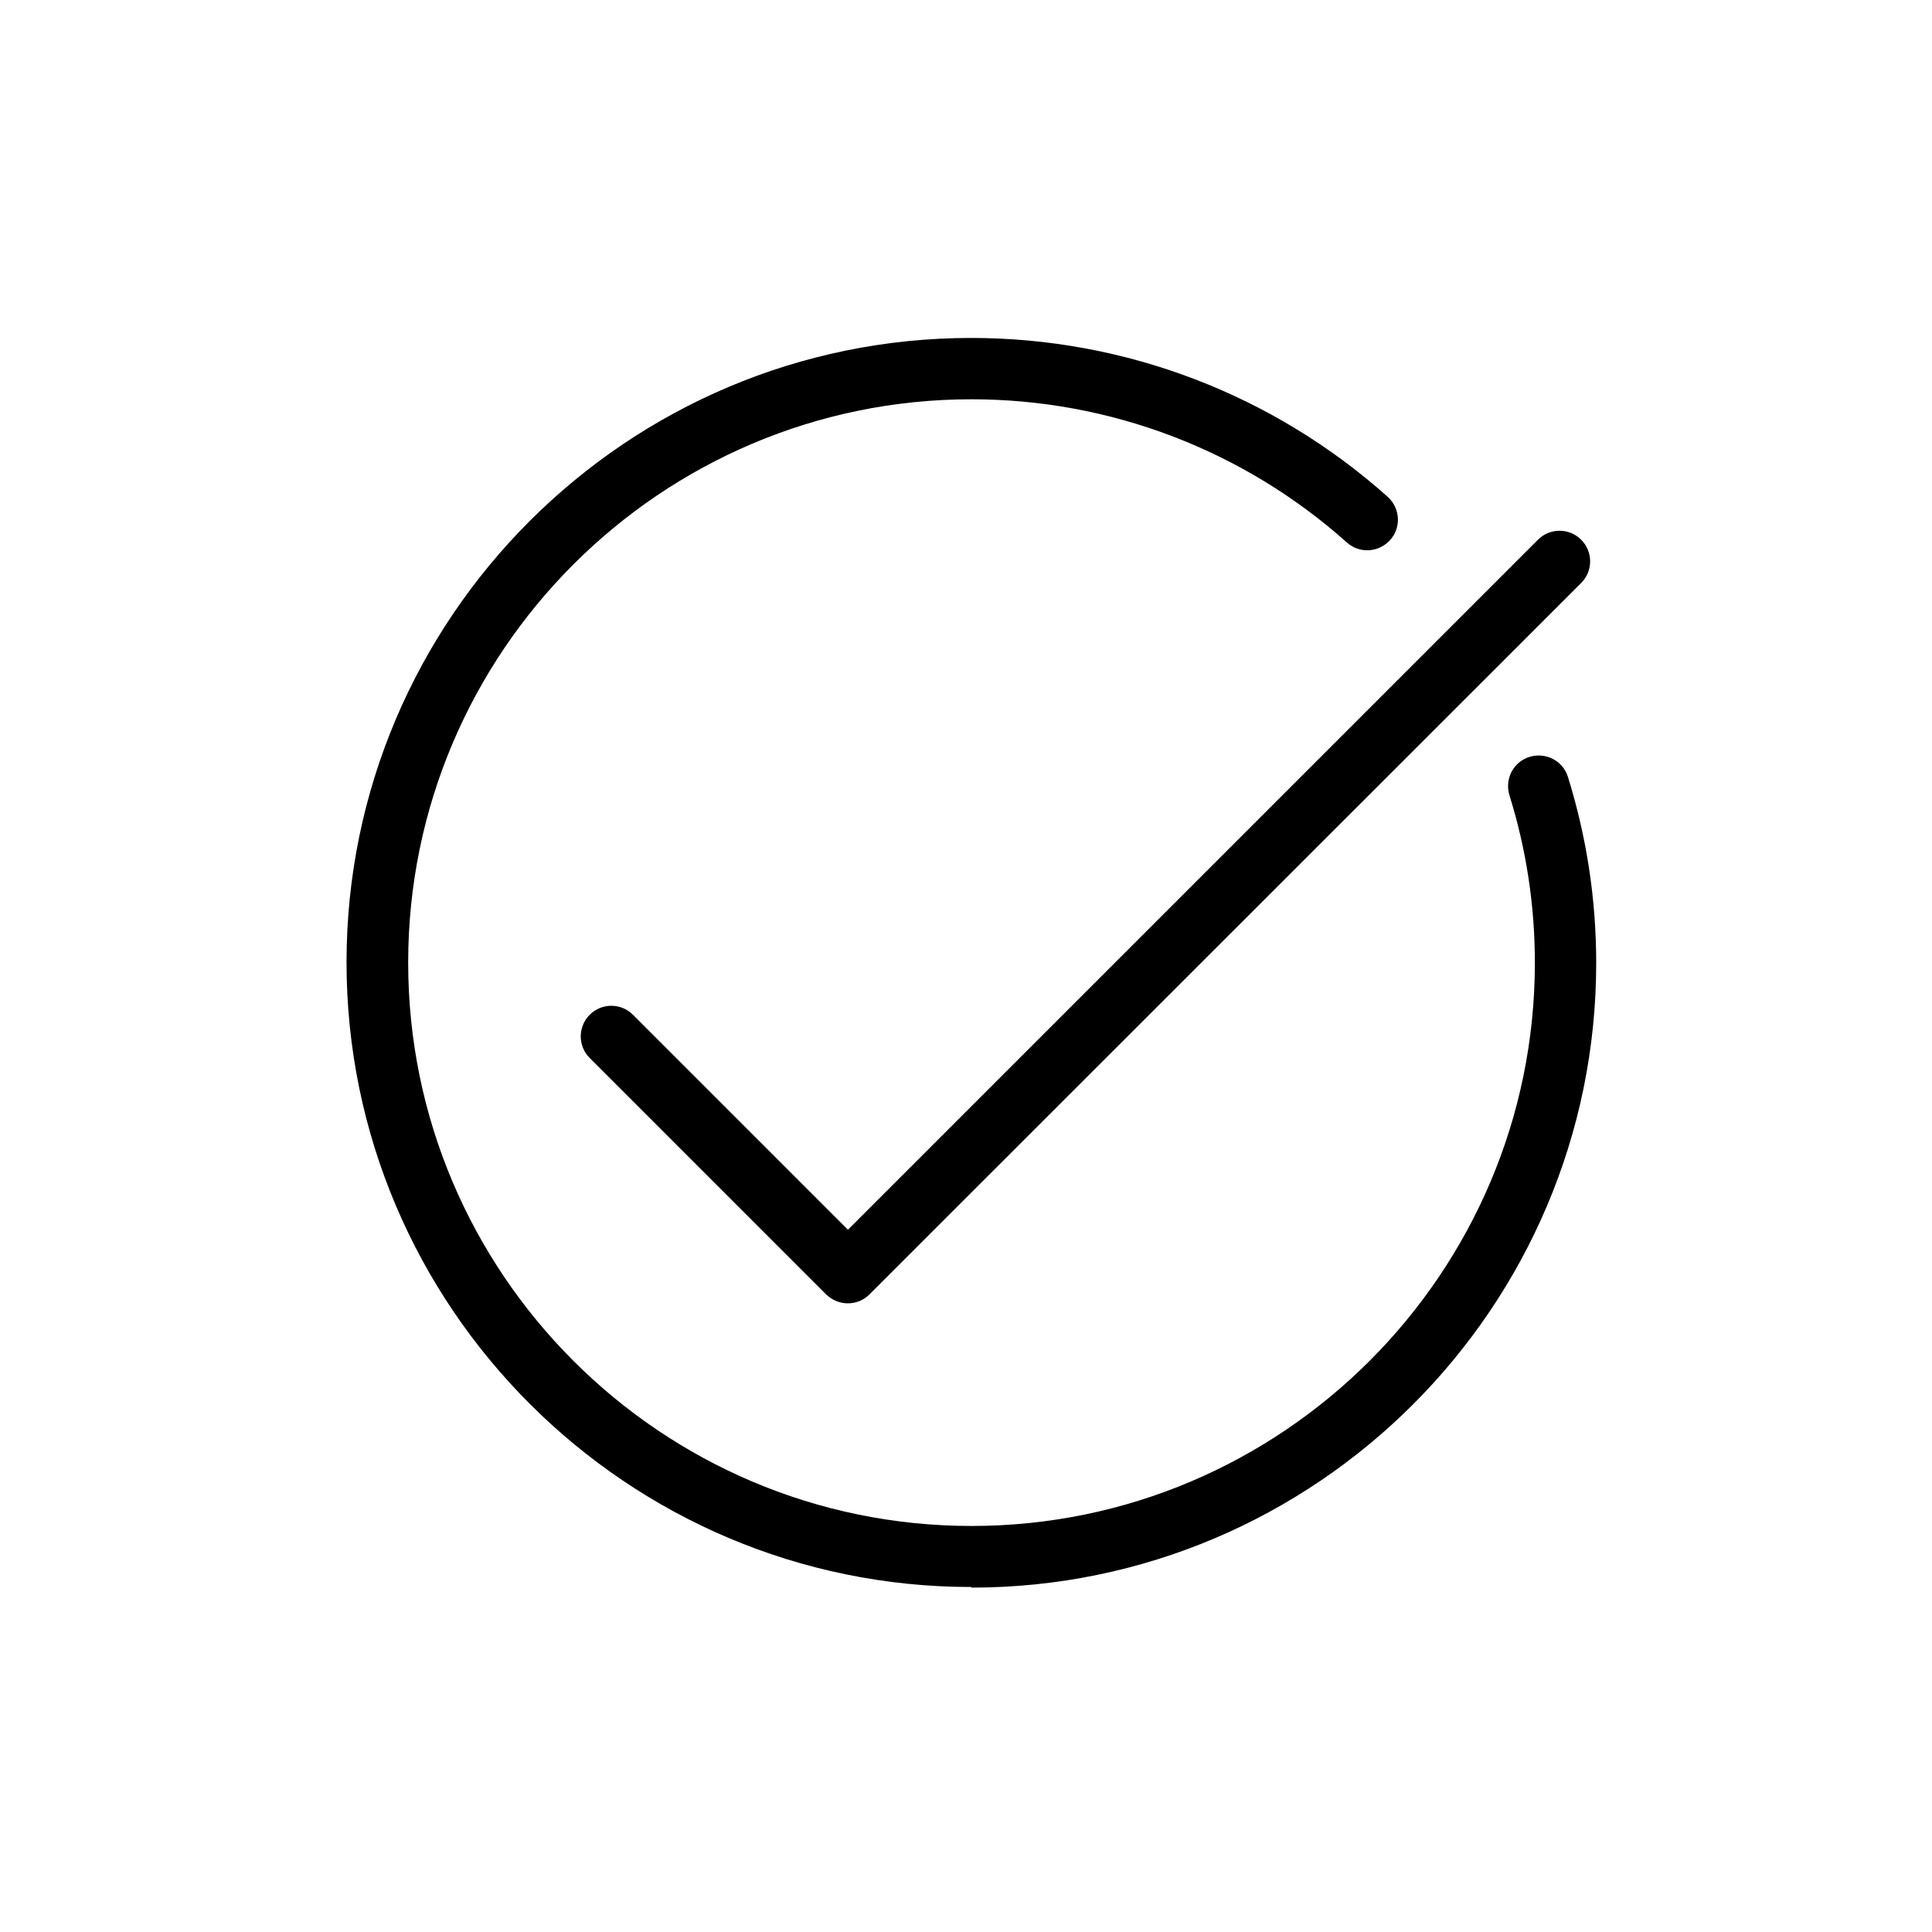 <svg width="63" height="63" xmlns="http://www.w3.org/2000/svg" xmlns:xlink="http://www.w3.org/1999/xlink" xml:space="preserve" overflow="hidden"><defs><clipPath id="clip0"><rect x="0" y="0" width="63" height="63"/></clipPath></defs><g clip-path="url(#clip0)"><path d="M31.67 51.75C20.44 51.75 11.3 42.61 11.3 31.38 11.3 20.15 20.44 11.02 31.67 11.02 36.69 11.02 41.51 12.86 45.25 16.2 45.66 16.57 45.7 17.2 45.33 17.61 44.96 18.02 44.33 18.06 43.92 17.69 40.55 14.68 36.2 13.02 31.68 13.02 21.55 13.02 13.31 21.26 13.31 31.39 13.31 41.52 21.55 49.76 31.68 49.76 41.81 49.76 50.05 41.52 50.05 31.39 50.05 29.53 49.77 27.69 49.22 25.93 49.06 25.4 49.35 24.84 49.88 24.68 50.41 24.52 50.97 24.81 51.13 25.34 51.74 27.3 52.05 29.33 52.05 31.4 52.05 42.63 42.91 51.77 31.68 51.77Z"/><path d="M27.65 42.5C27.39 42.5 27.14 42.4 26.94 42.21L19.23 34.5C18.84 34.11 18.84 33.48 19.23 33.09 19.62 32.7 20.25 32.7 20.64 33.09L27.65 40.1 50.15 17.6C50.54 17.21 51.17 17.21 51.56 17.6 51.95 17.99 51.95 18.62 51.56 19.01L28.35 42.21C28.15 42.41 27.9 42.5 27.64 42.5Z"/></g></svg>
